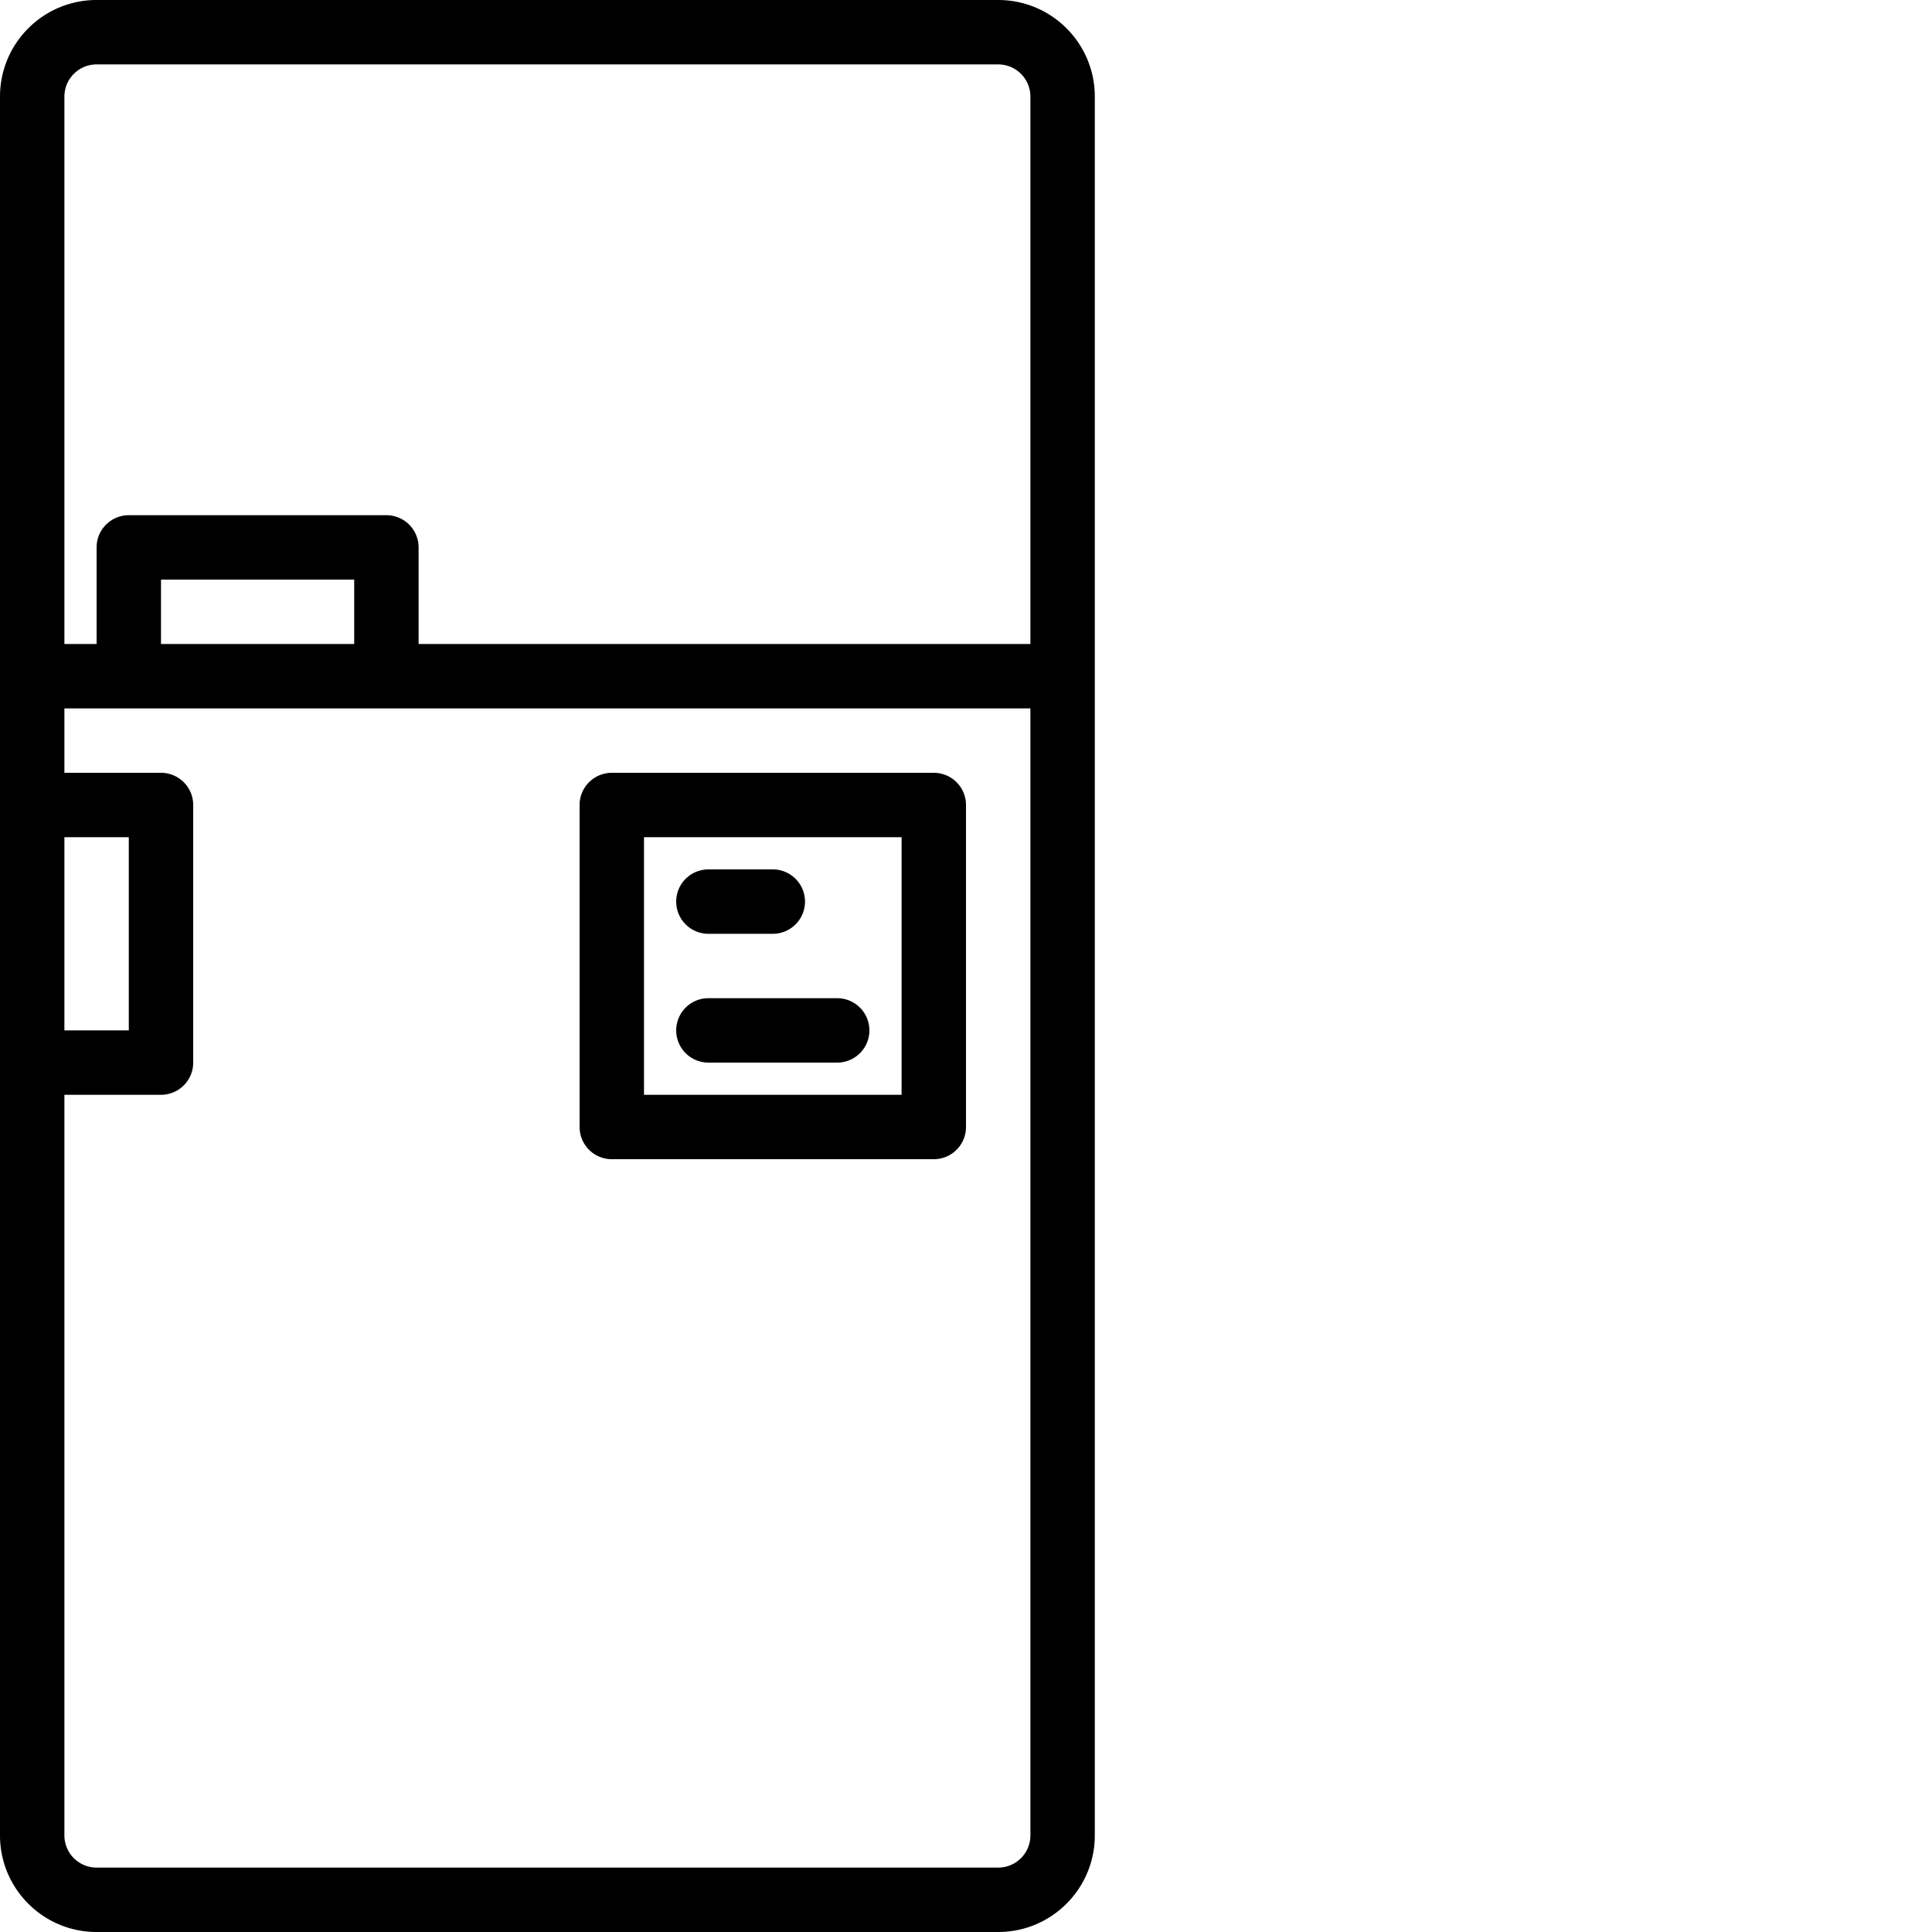 <svg xmlns="http://www.w3.org/2000/svg" version="1.1" xmlns:xlink="http://www.w3.org/1999/xlink" width="512" height="512" x="0" y="0" viewBox="0 0 480 480" style="enable-background:new 0 0 512 512" xml:space="preserve" class=""><g><path d="M248 0H24C10.746 0 0 10.746 0 24v432c0 13.254 10.746 24 24 24h224c13.254 0 24-10.746 24-24V24c0-13.254-10.746-24-24-24zM16 24a8 8 0 0 1 8-8h224a8 8 0 0 1 8 8v136H104v-24a8 8 0 0 0-8-8H32a8 8 0 0 0-8 8v24h-8zm72 136H40v-16h48zm-72 48h16v48H16zm240 248a8 8 0 0 1-8 8H24a8 8 0 0 1-8-8V272h24a8 8 0 0 0 8-8v-64a8 8 0 0 0-8-8H16v-16h240zm0 0" fill="#000000" opacity="1" data-original="#000000" class=""></path><path d="M152 288h80a8 8 0 0 0 8-8v-80a8 8 0 0 0-8-8h-80a8 8 0 0 0-8 8v80a8 8 0 0 0 8 8zm8-80h64v64h-64zm0 0" fill="#000000" opacity="1" data-original="#000000" class=""></path><path d="M176 232h16a8 8 0 0 0 0-16h-16a8 8 0 0 0 0 16zM208 248h-32a8 8 0 0 0 0 16h32a8 8 0 0 0 0-16zm0 0" fill="#000000" opacity="1" data-original="#000000" class=""></path></g></svg>